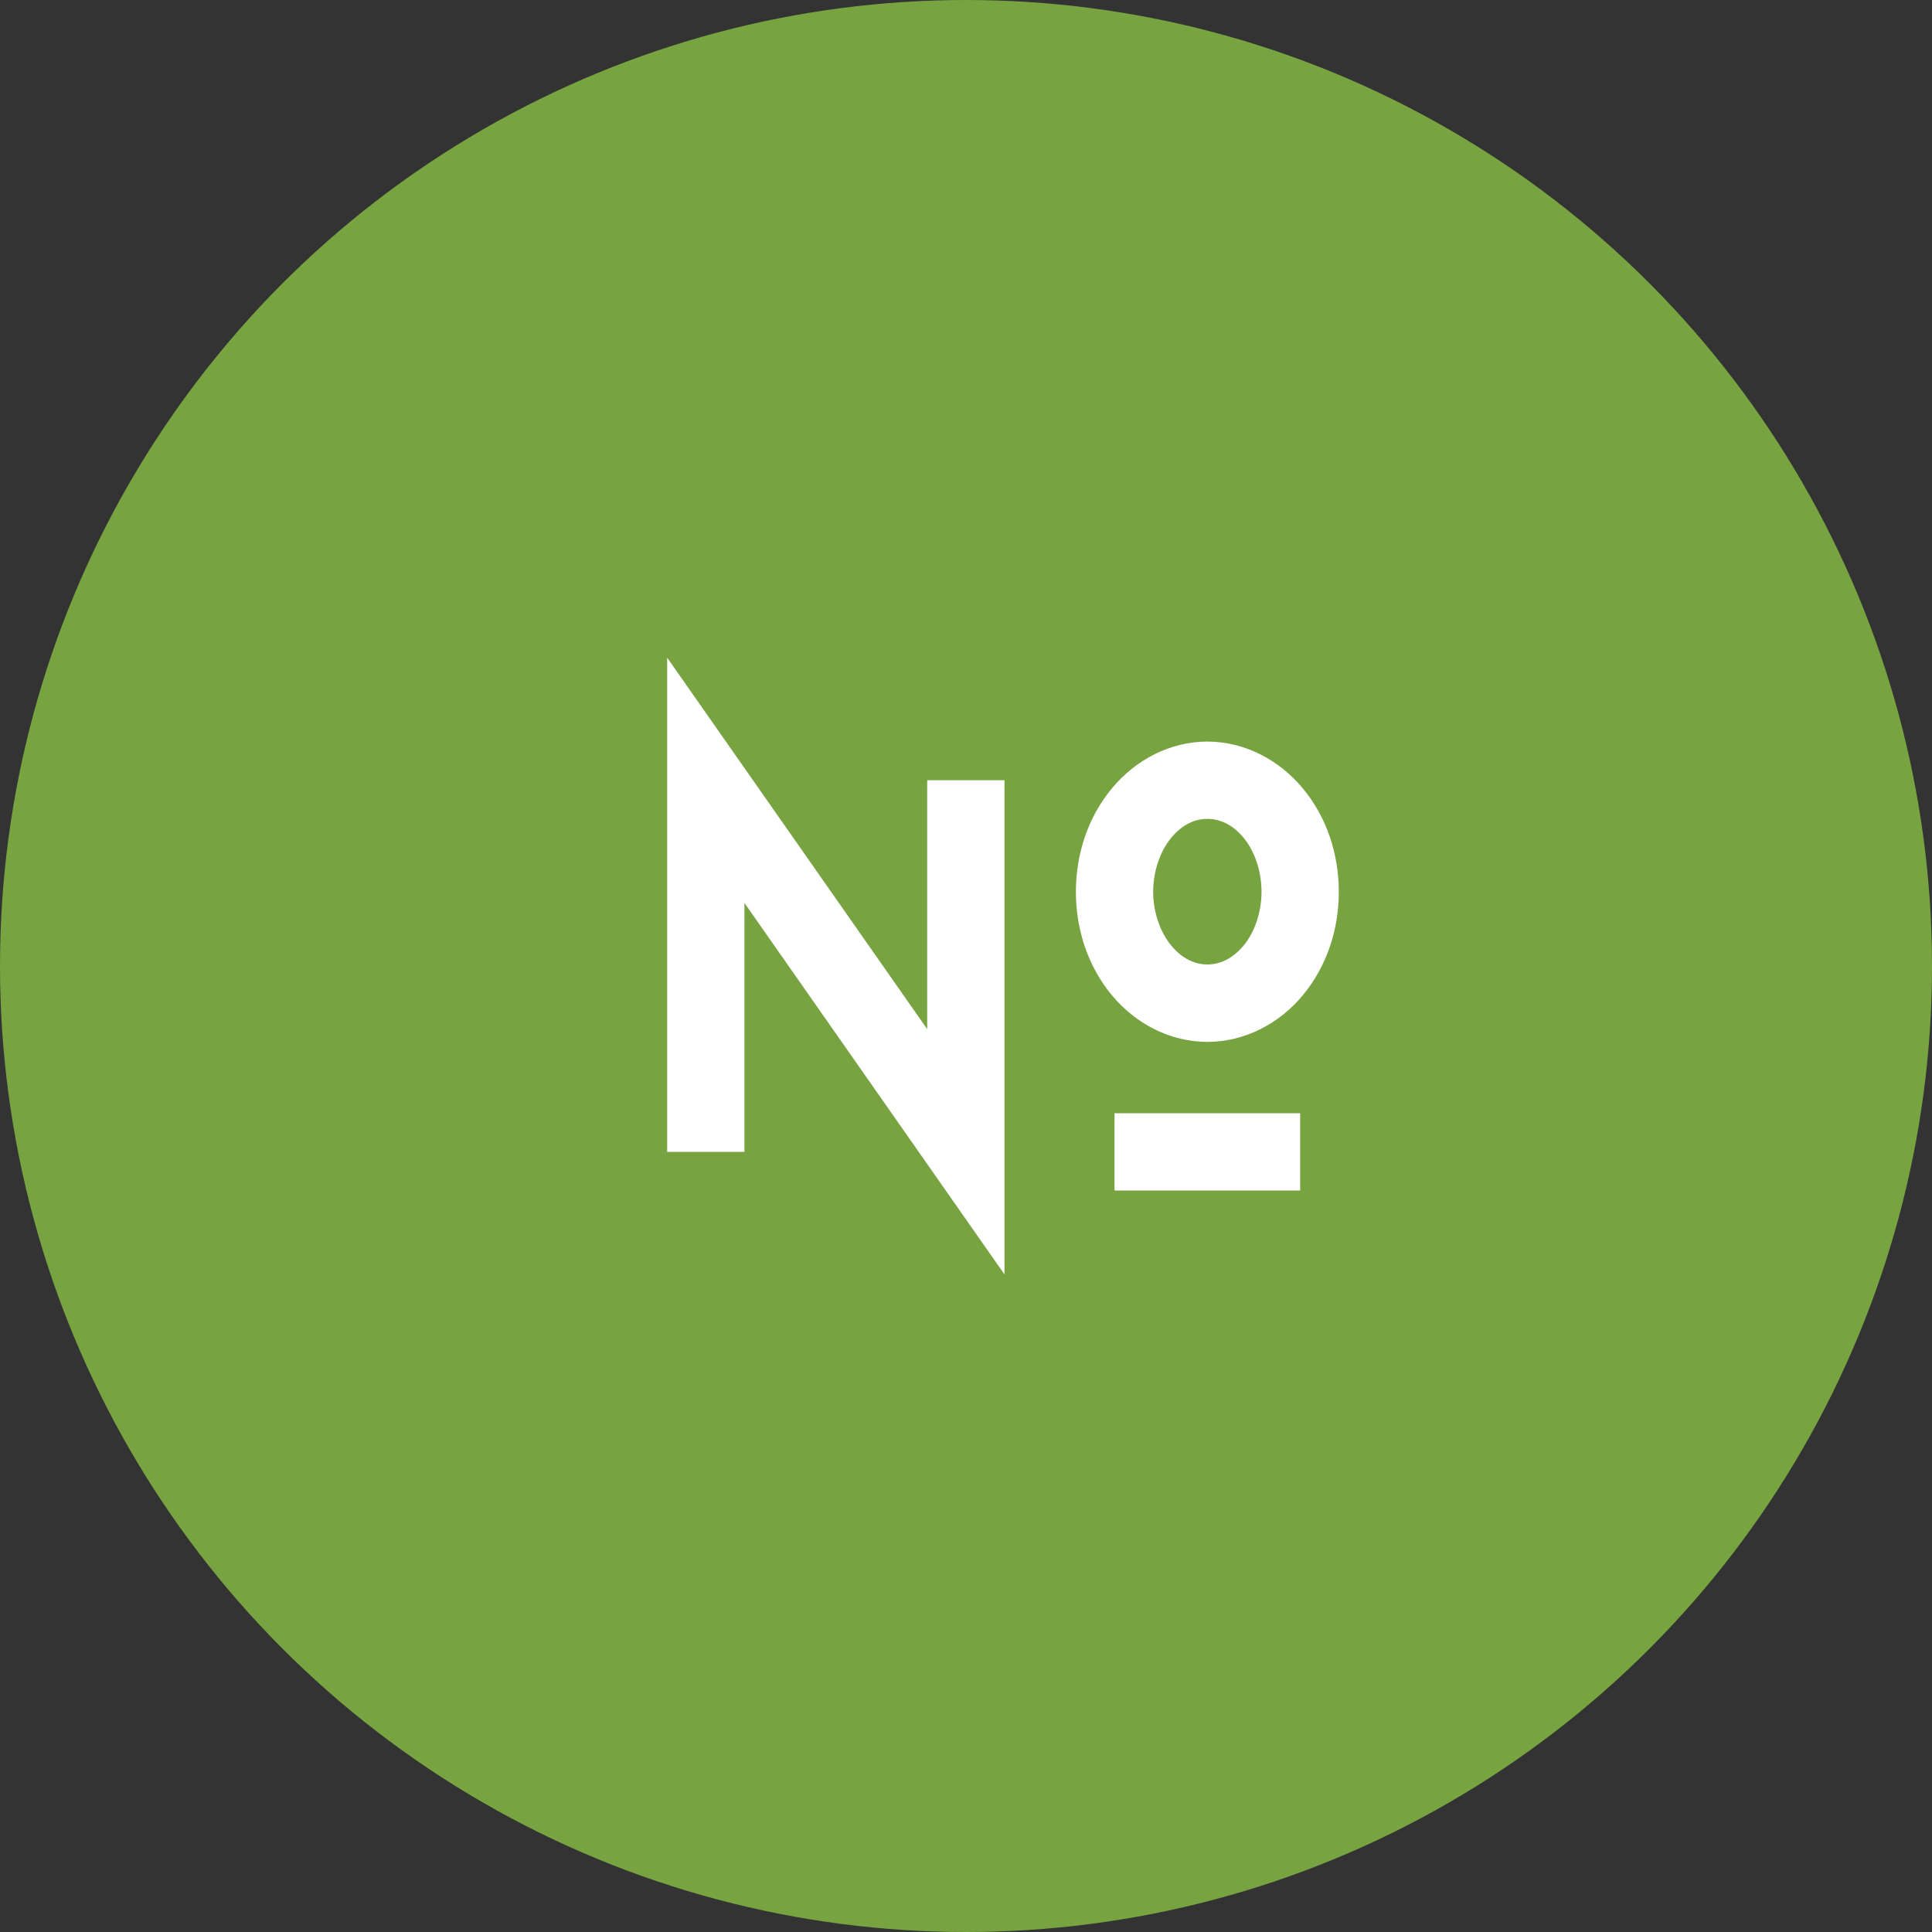 <svg width="25" height="25" viewBox="0 0 25 25" fill="none" xmlns="http://www.w3.org/2000/svg">
<rect x="0" y="0" width="25" height="25" fill="#333333" stroke="none"/>
<circle cx="12.5" cy="12.5" r="12.5" fill="url(#paint0_linear_939_306)"/>
<g clip-path="url(#clip0_939_306)">
<path
     d="m 8.633,8.51 v 6.395 h 1 v -3.221 l 3.365,4.807 v -6.395 h -1 v 3.221 z m 6.99,1.086 c -0.478,0 -0.926,0.233 -1.234,0.604 -0.309,0.371 -0.467,0.847 -0.467,1.34 0,0.493 0.158,0.969 0.467,1.34 0.309,0.371 0.757,0.602 1.234,0.602 0.478,0 0.926,-0.231 1.234,-0.602 0.309,-0.371 0.467,-0.847 0.467,-1.34 0,-0.493 -0.158,-0.969 -0.467,-1.34 C 16.549,9.829 16.101,9.596 15.623,9.596 Z m 0,1 c 0.16,0 0.325,0.072 0.467,0.242 0.142,0.17 0.234,0.429 0.234,0.701 0,0.272 -0.092,0.529 -0.234,0.699 -0.142,0.17 -0.307,0.242 -0.467,0.242 -0.16,0 -0.323,-0.072 -0.465,-0.242 -0.142,-0.17 -0.236,-0.427 -0.236,-0.699 0,-0.272 0.094,-0.531 0.236,-0.701 0.142,-0.17 0.305,-0.242 0.465,-0.242 z m -1.201,3.809 v 1 h 2.402 v -1 z" fill="white"/>
</g>
<defs>
<linearGradient id="paint0_linear_939_306" x1="-1.843" y1="8.621" x2="13.466" y2="9.075" gradientUnits="userSpaceOnUse">
<stop offset="1" stop-color="#78A341"/>
</linearGradient>
<clipPath id="clip0_939_306">
<rect width="11.539" height="11.539" fill="white" transform="translate(6.969 6.731)"/>
</clipPath>
</defs>
</svg>

